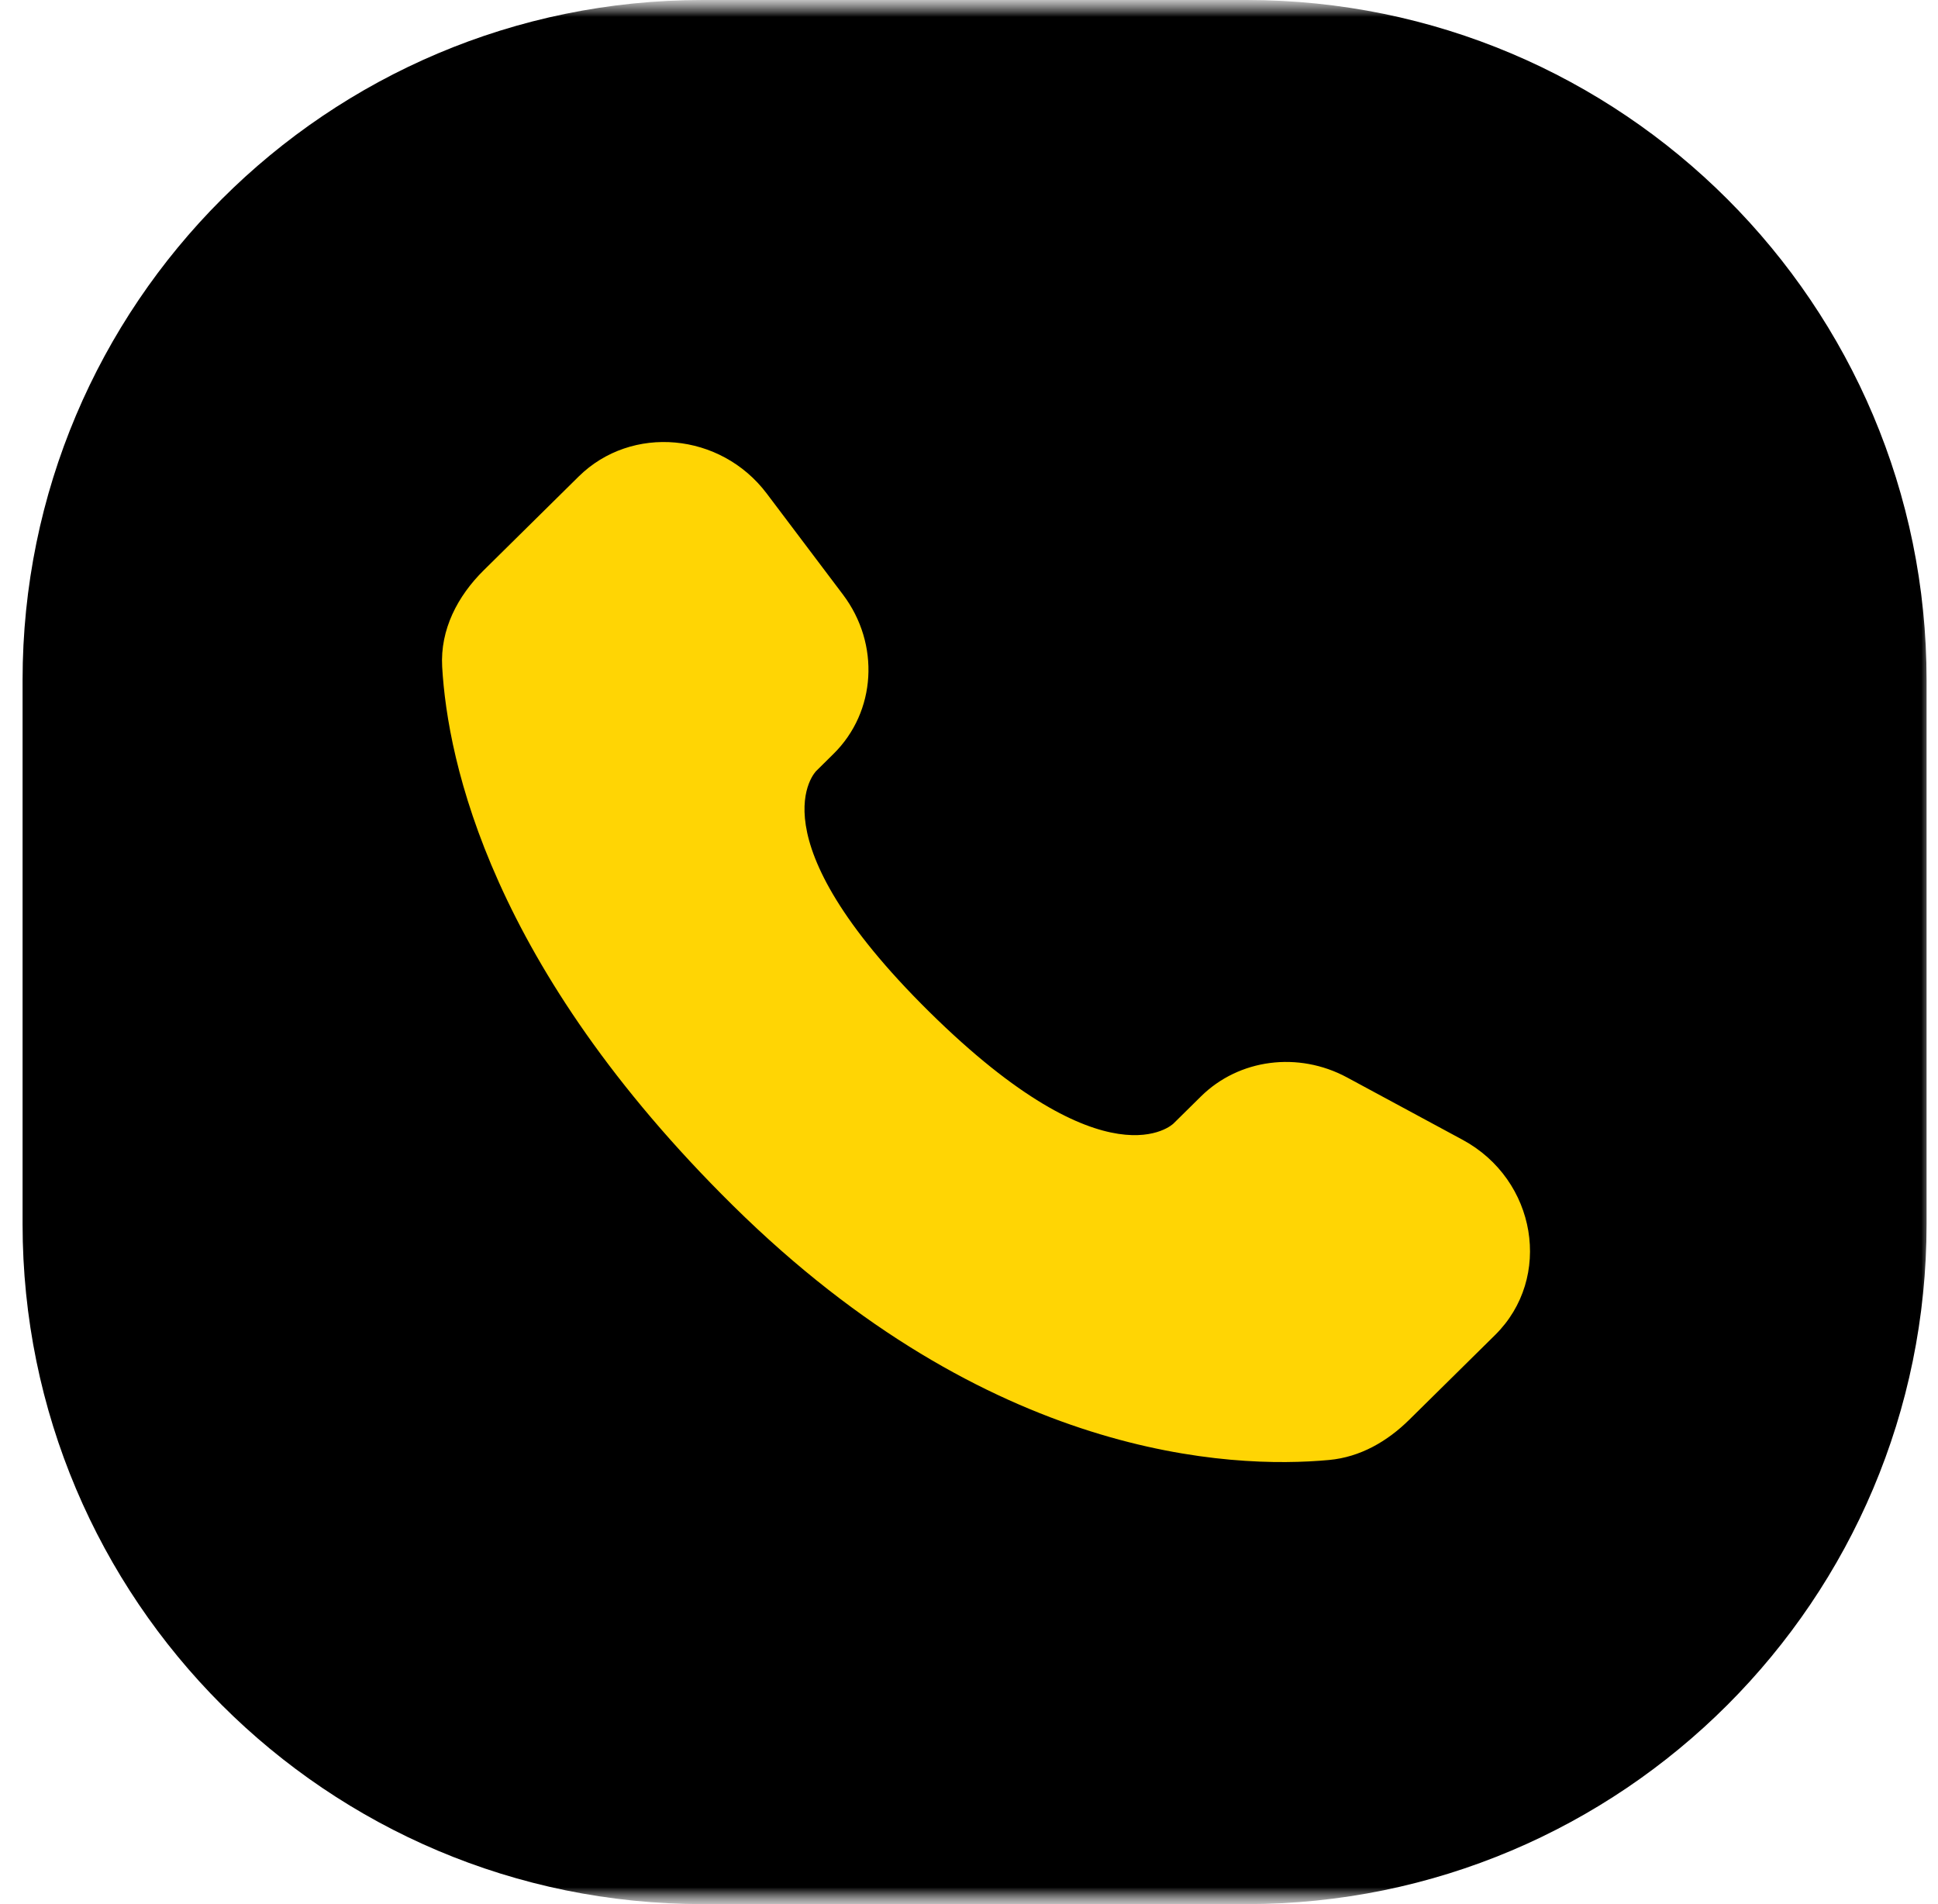 <?xml version="1.0" encoding="UTF-8"?> <svg xmlns="http://www.w3.org/2000/svg" width="57" height="56" viewBox="0 0 57 56" fill="none"><g clip-path="url(#clip0_141_2)"><mask id="mask0_141_2" style="mask-type:luminance" maskUnits="userSpaceOnUse" x="0" y="0" width="57" height="56"><path d="M57 0H0V56H57V0Z" fill="white"></path></mask><g mask="url(#mask0_141_2)"><mask id="mask1_141_2" style="mask-type:luminance" maskUnits="userSpaceOnUse" x="0" y="0" width="57" height="56"><path d="M57 0H0V56H57V0Z" fill="white"></path></mask><g mask="url(#mask1_141_2)"><path d="M36.664 0H20.664C9.618 0 0.664 8.954 0.664 20V36C0.664 47.046 9.618 56 20.664 56H36.664C47.71 56 56.664 47.046 56.664 36V20C56.664 8.954 47.71 0 36.664 0Z" fill="black"></path><path d="M35.322 32.246L34.512 33.045C34.512 33.045 32.588 34.945 27.334 29.76C22.081 24.575 24.006 22.675 24.006 22.675L24.515 22.172C25.772 20.932 25.89 18.942 24.794 17.488L22.552 14.516C21.196 12.717 18.575 12.48 17.02 14.014L14.23 16.769C13.459 17.529 12.943 18.516 13.005 19.61C13.165 22.409 14.441 28.432 21.561 35.459C29.11 42.91 36.194 43.206 39.091 42.938C40.007 42.854 40.804 42.391 41.446 41.757L43.972 39.264C45.677 37.581 45.196 34.697 43.015 33.52L39.618 31.687C38.186 30.915 36.441 31.141 35.322 32.246Z" fill="#FFD504"></path></g></g></g><defs><clipPath id="clip0_141_2"><rect width="57" height="56" fill="white"></rect></clipPath></defs></svg> 